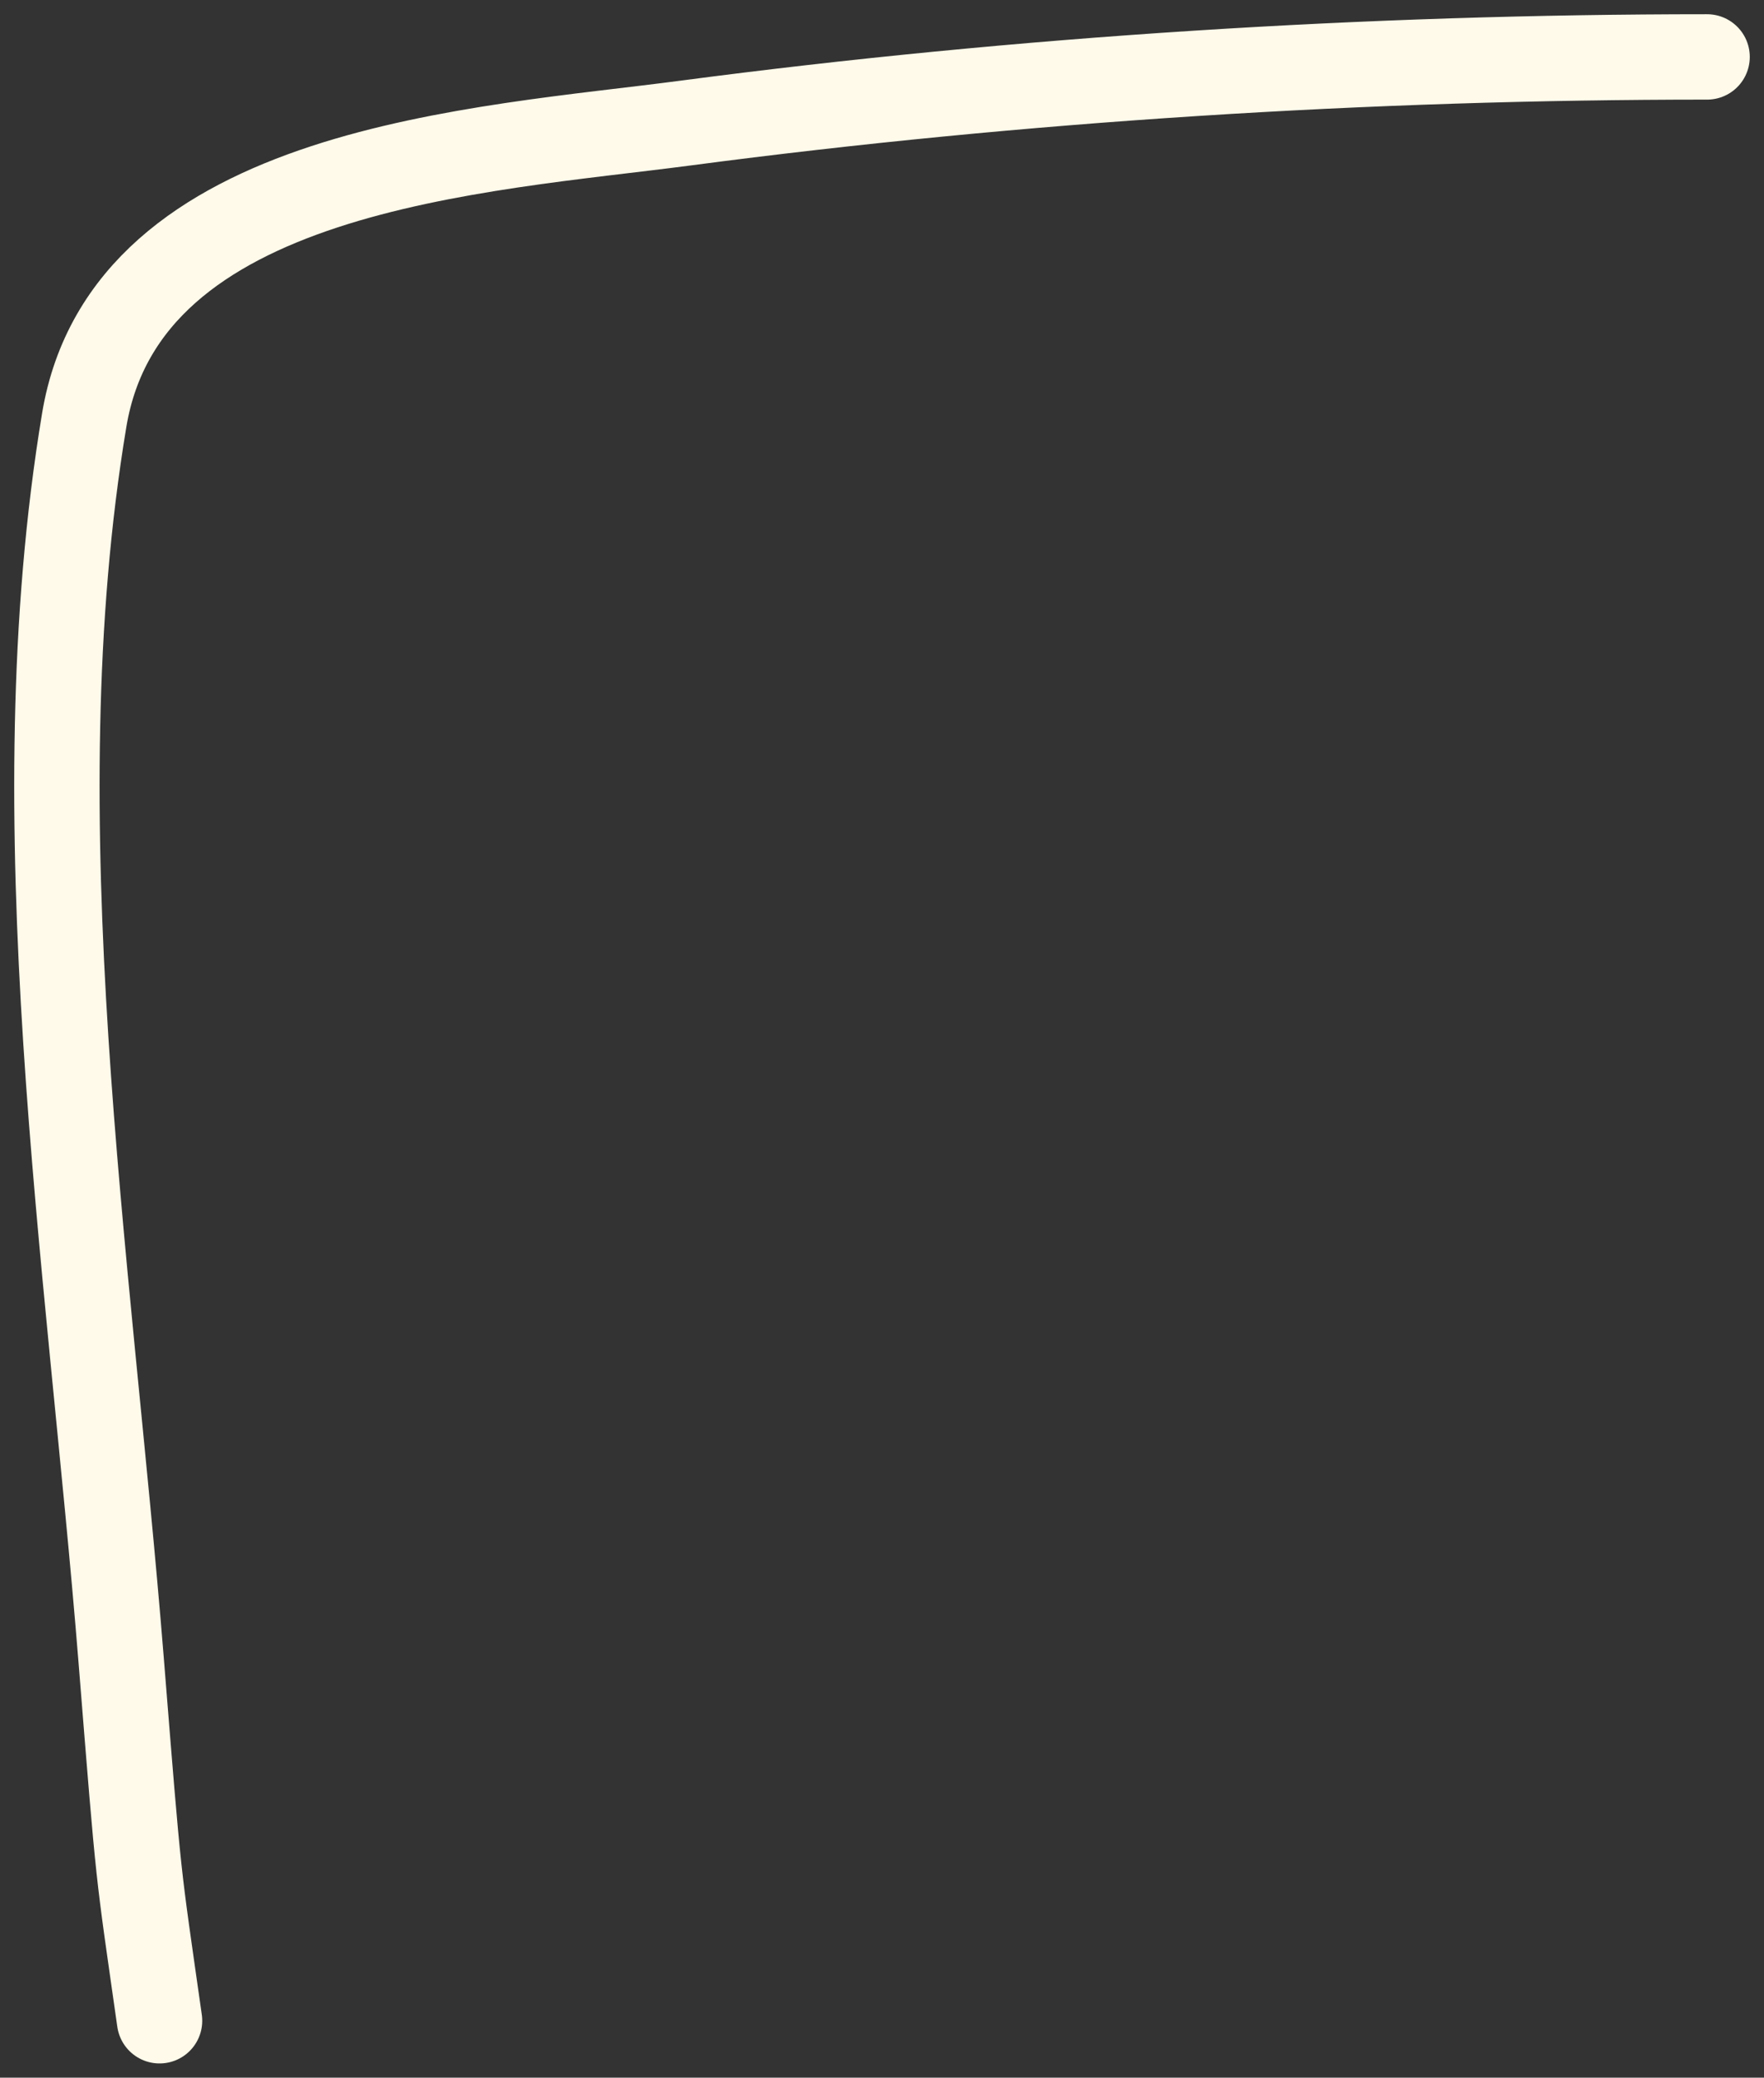 <?xml version="1.0" encoding="UTF-8"?> <svg xmlns="http://www.w3.org/2000/svg" width="62" height="73" viewBox="0 0 62 73" fill="none"><rect x="0" y="0" width="62" height="73" fill="#333333" stroke="none"/><path d="M5.608 71C4.829 65.519 4.905 66.408 4.259 58.338C3.136 44.314 0.628 28.794 2.96 14.761C4.437 5.877 16.924 5.27 24.088 4.325C35.88 2.769 48.091 2 60 2" stroke="#FFFAEA" stroke-width="3" stroke-linecap="round"></path></svg> 